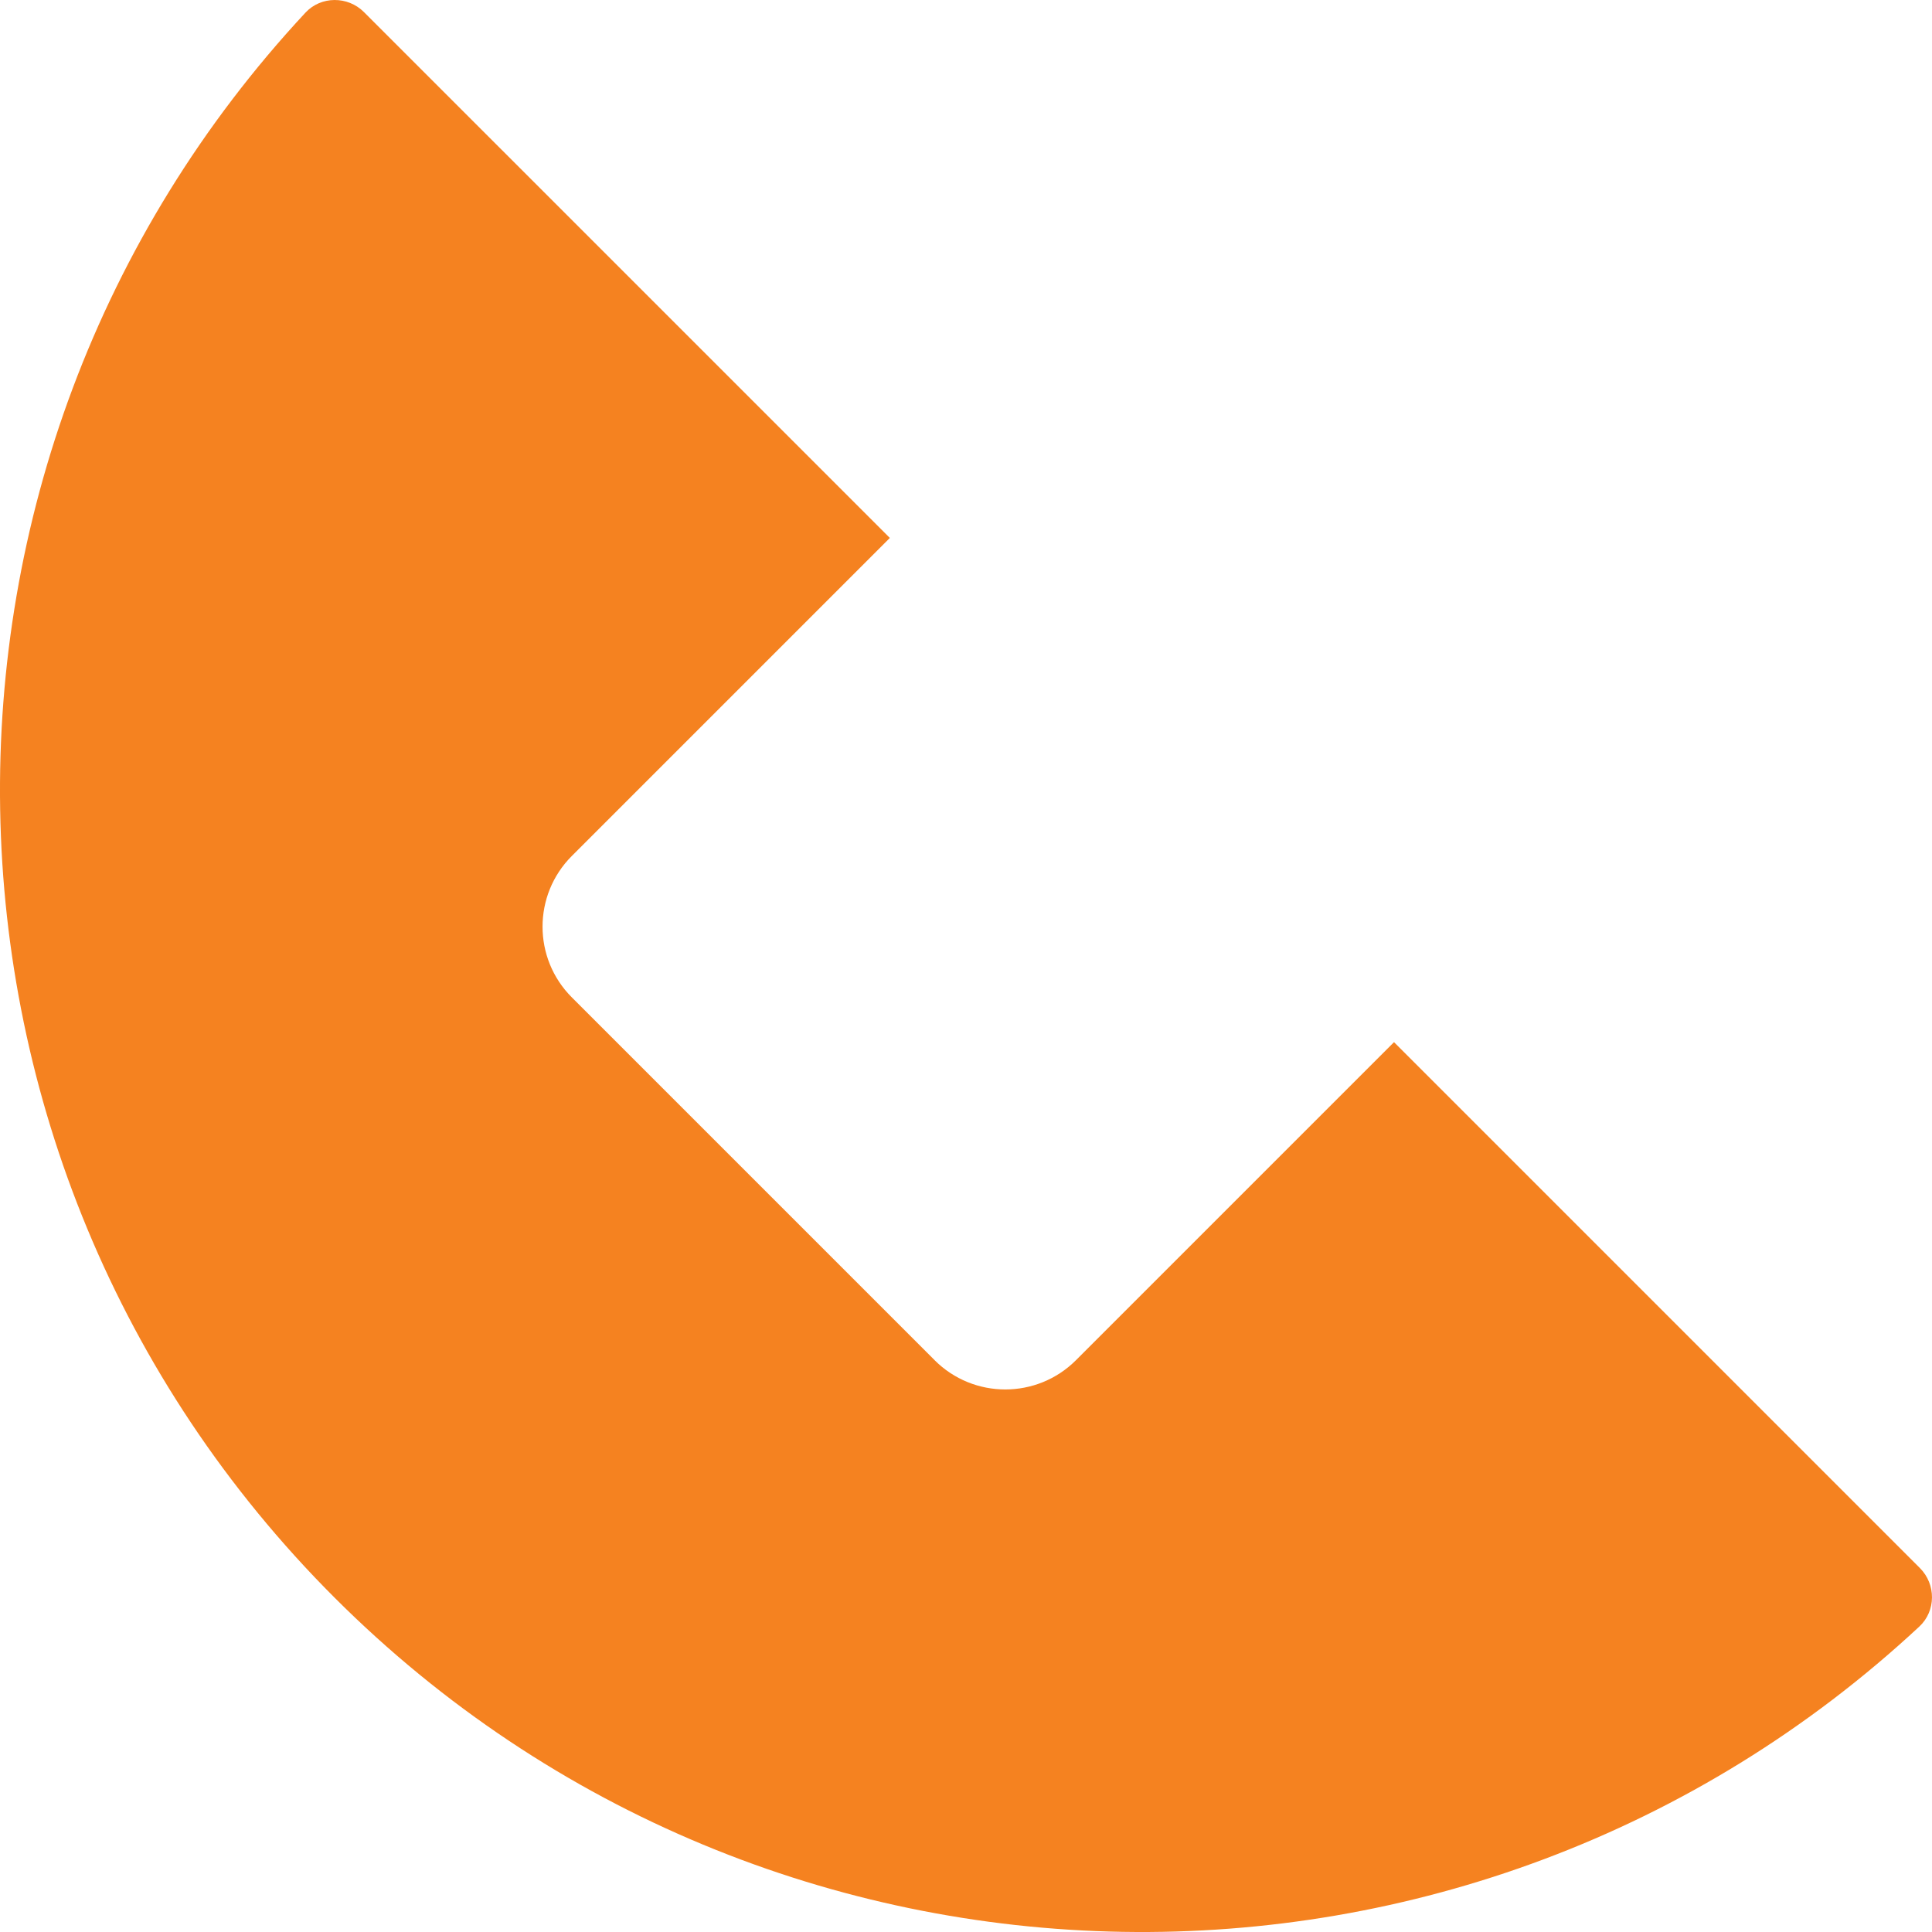 <svg xmlns="http://www.w3.org/2000/svg" id="Layer_1" data-name="Layer 1" viewBox="0 0 919.62 919.62"><defs><style>      .cls-1 {        fill: #f58220;        stroke-width: 0px;      }    </style></defs><path class="cls-1" d="M444.87,647.43l-172.68-172.68c-18.59-18.59-18.59-48.73,0-67.32l151.37-151.37L173.22,5.73c-7.68-7.68-20.41-7.68-27.81.27-198.38,213.16-193.78,546.84,13.79,754.42,207.57,207.57,541.26,212.17,754.41,13.79,7.95-7.41,7.96-20.12.27-27.81l-250.34-250.34-151.37,151.37c-18.59,18.59-48.73,18.59-67.32,0Z"></path></svg>